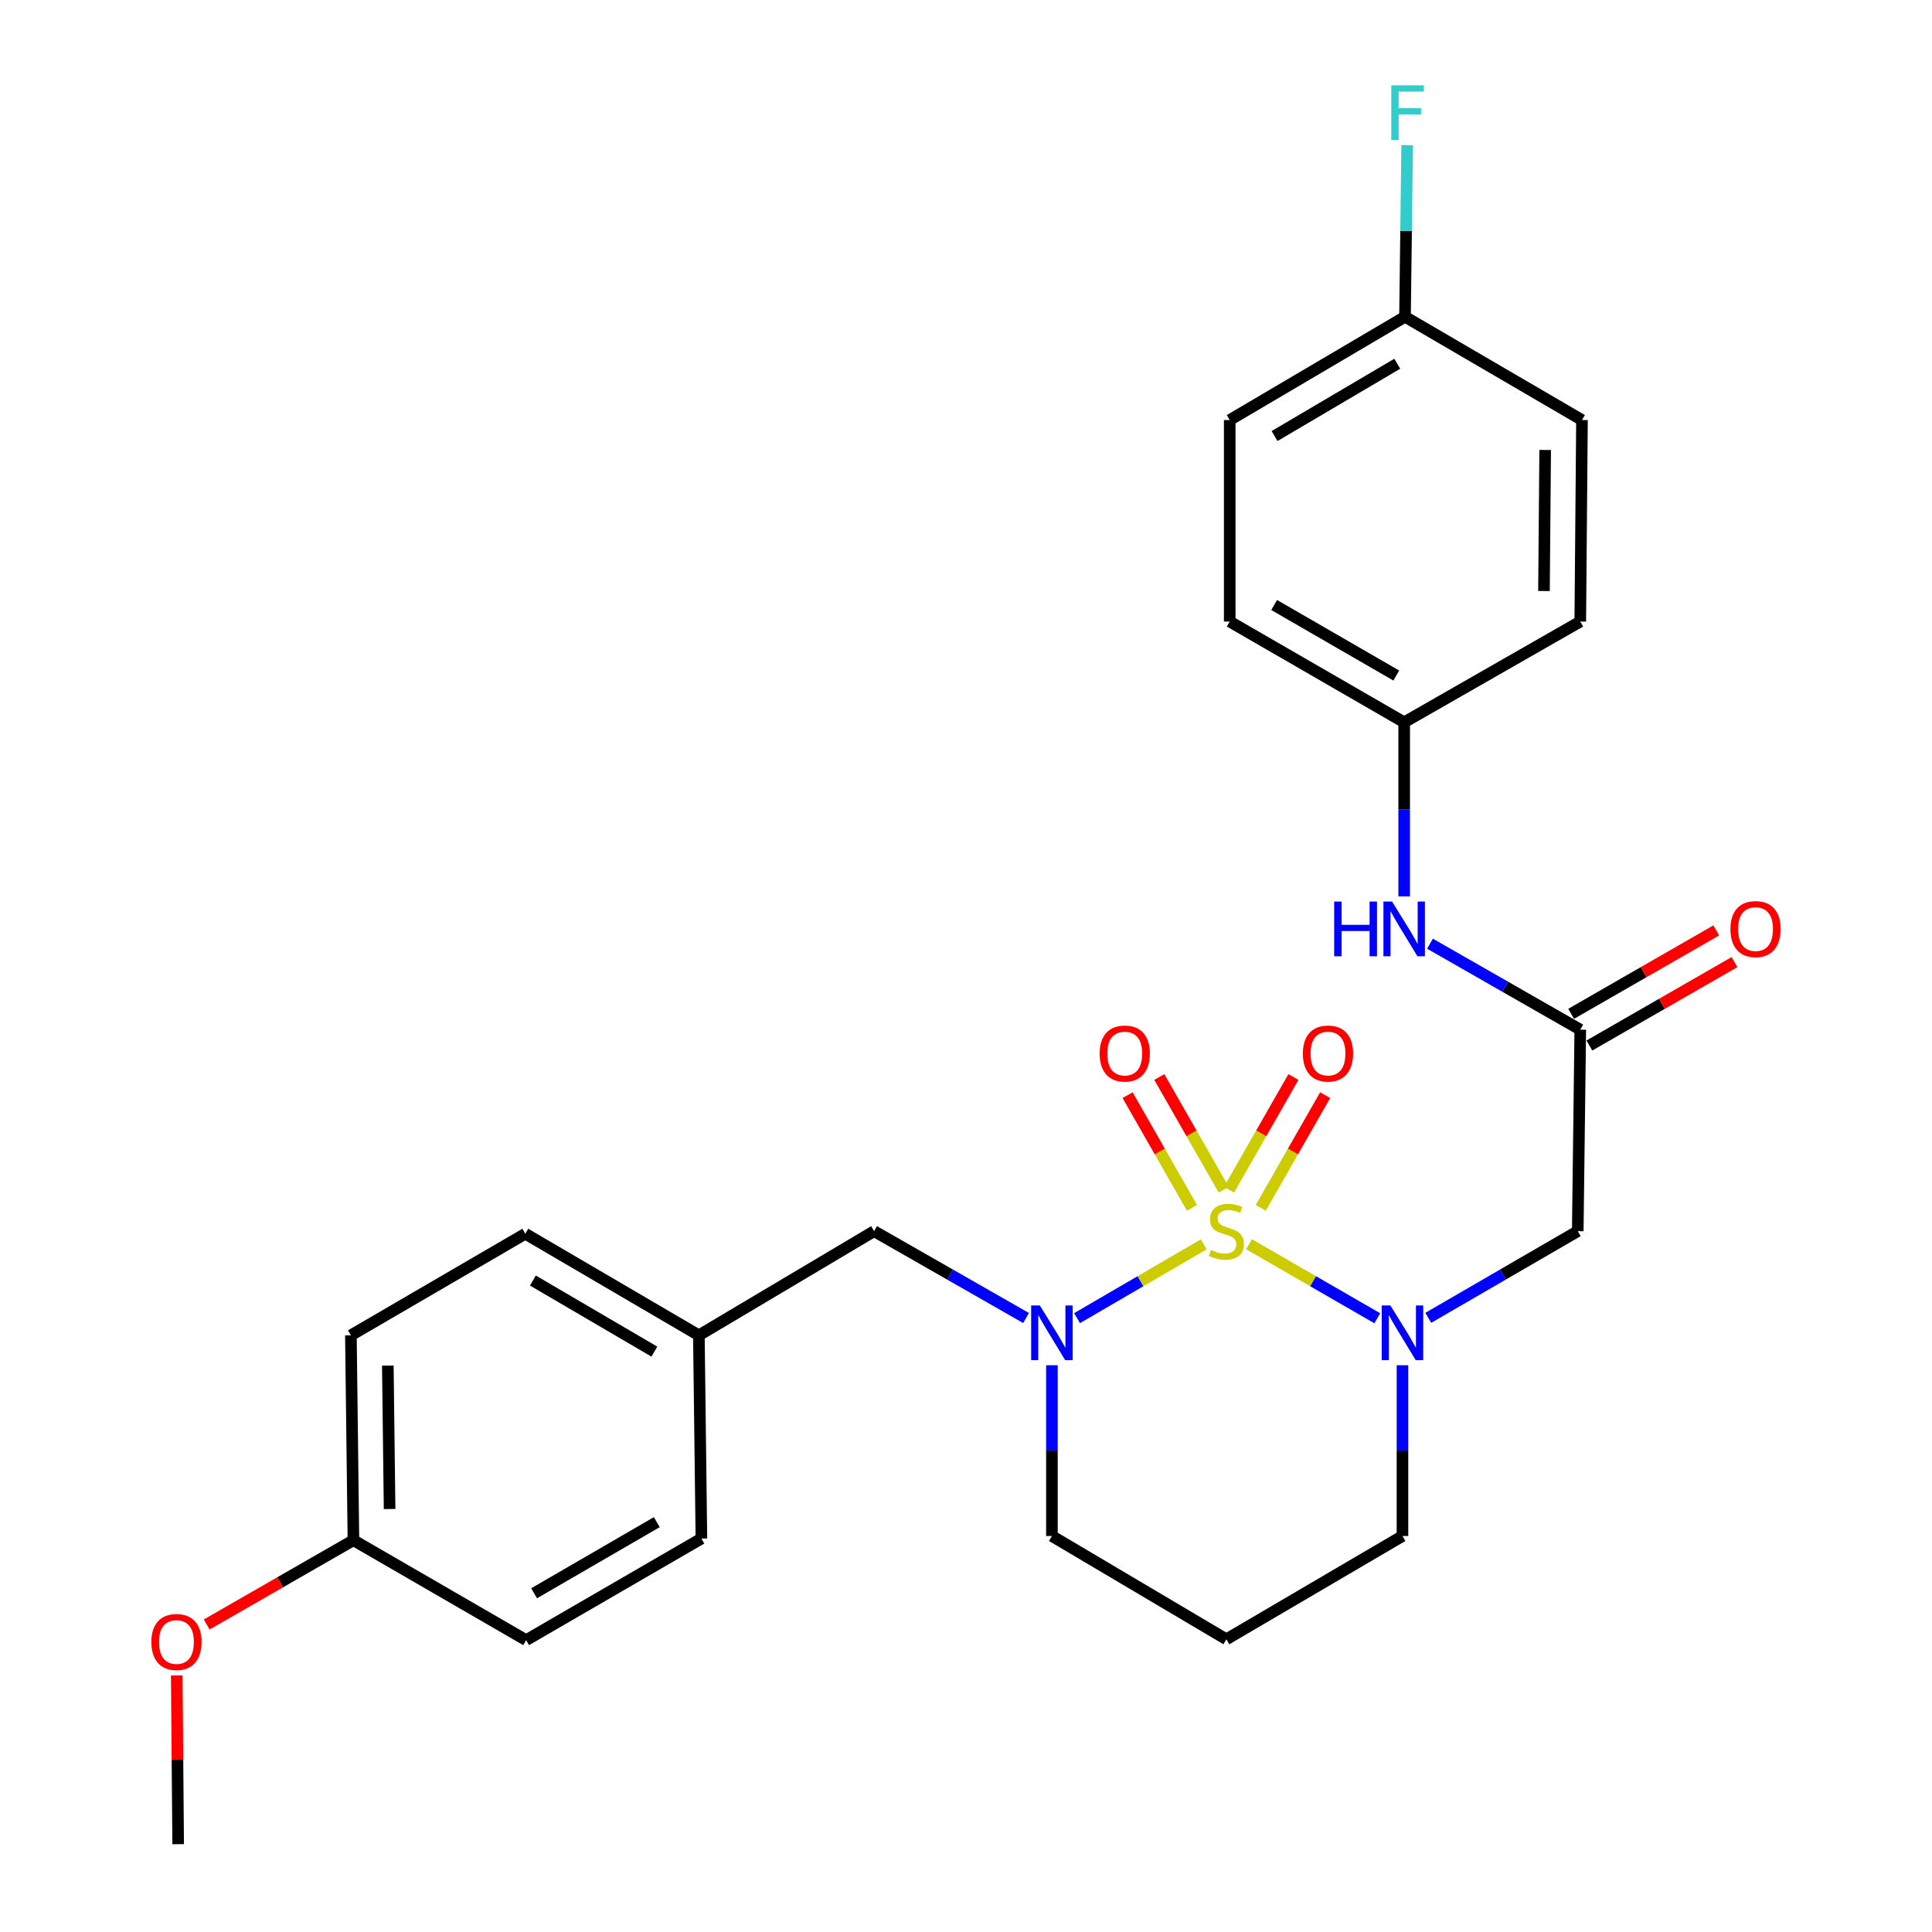 <?xml version='1.0' encoding='iso-8859-1'?>
<svg version='1.1' baseProfile='full'
              xmlns='http://www.w3.org/2000/svg'
                      xmlns:rdkit='http://www.rdkit.org/xml'
                      xmlns:xlink='http://www.w3.org/1999/xlink'
                  xml:space='preserve'
width='1000px' height='1000px' viewBox='0 0 1000 1000'>
<!-- END OF HEADER -->
<rect style='opacity:1.0;fill:#FFFFFF;stroke:none' width='1000' height='1000' x='0' y='0'> </rect>
<path class='bond-0' d='M 646.478,644.009 L 679.68,663.172' style='fill:none;fill-rule:evenodd;stroke:#CCCC00;stroke-width:6px;stroke-linecap:butt;stroke-linejoin:miter;stroke-opacity:1' />
<path class='bond-0' d='M 679.68,663.172 L 712.883,682.334' style='fill:none;fill-rule:evenodd;stroke:#0000FF;stroke-width:6px;stroke-linecap:butt;stroke-linejoin:miter;stroke-opacity:1' />
<path class='bond-1' d='M 623.075,644.062 L 590.28,663.168' style='fill:none;fill-rule:evenodd;stroke:#CCCC00;stroke-width:6px;stroke-linecap:butt;stroke-linejoin:miter;stroke-opacity:1' />
<path class='bond-1' d='M 590.28,663.168 L 557.485,682.274' style='fill:none;fill-rule:evenodd;stroke:#0000FF;stroke-width:6px;stroke-linecap:butt;stroke-linejoin:miter;stroke-opacity:1' />
<path class='bond-4' d='M 633.395,615.787 L 616.727,586.625' style='fill:none;fill-rule:evenodd;stroke:#CCCC00;stroke-width:6px;stroke-linecap:butt;stroke-linejoin:miter;stroke-opacity:1' />
<path class='bond-4' d='M 616.727,586.625 L 600.06,557.463' style='fill:none;fill-rule:evenodd;stroke:#FF0000;stroke-width:6px;stroke-linecap:butt;stroke-linejoin:miter;stroke-opacity:1' />
<path class='bond-4' d='M 616.97,625.175 L 600.302,596.013' style='fill:none;fill-rule:evenodd;stroke:#CCCC00;stroke-width:6px;stroke-linecap:butt;stroke-linejoin:miter;stroke-opacity:1' />
<path class='bond-4' d='M 600.302,596.013 L 583.634,566.851' style='fill:none;fill-rule:evenodd;stroke:#FF0000;stroke-width:6px;stroke-linecap:butt;stroke-linejoin:miter;stroke-opacity:1' />
<path class='bond-5' d='M 652.565,625.175 L 669.233,596.013' style='fill:none;fill-rule:evenodd;stroke:#CCCC00;stroke-width:6px;stroke-linecap:butt;stroke-linejoin:miter;stroke-opacity:1' />
<path class='bond-5' d='M 669.233,596.013 L 685.901,566.851' style='fill:none;fill-rule:evenodd;stroke:#FF0000;stroke-width:6px;stroke-linecap:butt;stroke-linejoin:miter;stroke-opacity:1' />
<path class='bond-5' d='M 636.14,615.787 L 652.807,586.625' style='fill:none;fill-rule:evenodd;stroke:#CCCC00;stroke-width:6px;stroke-linecap:butt;stroke-linejoin:miter;stroke-opacity:1' />
<path class='bond-5' d='M 652.807,586.625 L 669.475,557.463' style='fill:none;fill-rule:evenodd;stroke:#FF0000;stroke-width:6px;stroke-linecap:butt;stroke-linejoin:miter;stroke-opacity:1' />
<path class='bond-2' d='M 739.277,682.109 L 777.96,659.68' style='fill:none;fill-rule:evenodd;stroke:#0000FF;stroke-width:6px;stroke-linecap:butt;stroke-linejoin:miter;stroke-opacity:1' />
<path class='bond-2' d='M 777.96,659.68 L 816.643,637.25' style='fill:none;fill-rule:evenodd;stroke:#000000;stroke-width:6px;stroke-linecap:butt;stroke-linejoin:miter;stroke-opacity:1' />
<path class='bond-9' d='M 725.916,706.646 L 725.916,750.841' style='fill:none;fill-rule:evenodd;stroke:#0000FF;stroke-width:6px;stroke-linecap:butt;stroke-linejoin:miter;stroke-opacity:1' />
<path class='bond-9' d='M 725.916,750.841 L 725.916,795.036' style='fill:none;fill-rule:evenodd;stroke:#000000;stroke-width:6px;stroke-linecap:butt;stroke-linejoin:miter;stroke-opacity:1' />
<path class='bond-6' d='M 531.08,682.202 L 491.76,659.726' style='fill:none;fill-rule:evenodd;stroke:#0000FF;stroke-width:6px;stroke-linecap:butt;stroke-linejoin:miter;stroke-opacity:1' />
<path class='bond-6' d='M 491.76,659.726 L 452.439,637.25' style='fill:none;fill-rule:evenodd;stroke:#000000;stroke-width:6px;stroke-linecap:butt;stroke-linejoin:miter;stroke-opacity:1' />
<path class='bond-10' d='M 544.47,706.646 L 544.47,750.841' style='fill:none;fill-rule:evenodd;stroke:#0000FF;stroke-width:6px;stroke-linecap:butt;stroke-linejoin:miter;stroke-opacity:1' />
<path class='bond-10' d='M 544.47,750.841 L 544.47,795.036' style='fill:none;fill-rule:evenodd;stroke:#000000;stroke-width:6px;stroke-linecap:butt;stroke-linejoin:miter;stroke-opacity:1' />
<path class='bond-3' d='M 816.643,637.25 L 817.947,532.953' style='fill:none;fill-rule:evenodd;stroke:#000000;stroke-width:6px;stroke-linecap:butt;stroke-linejoin:miter;stroke-opacity:1' />
<path class='bond-7' d='M 817.947,532.953 L 779.055,510.705' style='fill:none;fill-rule:evenodd;stroke:#000000;stroke-width:6px;stroke-linecap:butt;stroke-linejoin:miter;stroke-opacity:1' />
<path class='bond-7' d='M 779.055,510.705 L 740.164,488.456' style='fill:none;fill-rule:evenodd;stroke:#0000FF;stroke-width:6px;stroke-linecap:butt;stroke-linejoin:miter;stroke-opacity:1' />
<path class='bond-8' d='M 822.661,541.155 L 860.211,519.571' style='fill:none;fill-rule:evenodd;stroke:#000000;stroke-width:6px;stroke-linecap:butt;stroke-linejoin:miter;stroke-opacity:1' />
<path class='bond-8' d='M 860.211,519.571 L 897.762,497.987' style='fill:none;fill-rule:evenodd;stroke:#FF0000;stroke-width:6px;stroke-linecap:butt;stroke-linejoin:miter;stroke-opacity:1' />
<path class='bond-8' d='M 813.233,524.752 L 850.783,503.168' style='fill:none;fill-rule:evenodd;stroke:#000000;stroke-width:6px;stroke-linecap:butt;stroke-linejoin:miter;stroke-opacity:1' />
<path class='bond-8' d='M 850.783,503.168 L 888.334,481.585' style='fill:none;fill-rule:evenodd;stroke:#FF0000;stroke-width:6px;stroke-linecap:butt;stroke-linejoin:miter;stroke-opacity:1' />
<path class='bond-12' d='M 452.439,637.25 L 361.733,691.159' style='fill:none;fill-rule:evenodd;stroke:#000000;stroke-width:6px;stroke-linecap:butt;stroke-linejoin:miter;stroke-opacity:1' />
<path class='bond-11' d='M 726.798,463.977 L 726.798,418.92' style='fill:none;fill-rule:evenodd;stroke:#0000FF;stroke-width:6px;stroke-linecap:butt;stroke-linejoin:miter;stroke-opacity:1' />
<path class='bond-11' d='M 726.798,418.92 L 726.798,373.864' style='fill:none;fill-rule:evenodd;stroke:#000000;stroke-width:6px;stroke-linecap:butt;stroke-linejoin:miter;stroke-opacity:1' />
<path class='bond-27' d='M 725.916,795.036 L 634.767,848.493' style='fill:none;fill-rule:evenodd;stroke:#000000;stroke-width:6px;stroke-linecap:butt;stroke-linejoin:miter;stroke-opacity:1' />
<path class='bond-13' d='M 544.47,795.036 L 634.767,848.493' style='fill:none;fill-rule:evenodd;stroke:#000000;stroke-width:6px;stroke-linecap:butt;stroke-linejoin:miter;stroke-opacity:1' />
<path class='bond-17' d='M 726.798,373.864 L 817.947,321.711' style='fill:none;fill-rule:evenodd;stroke:#000000;stroke-width:6px;stroke-linecap:butt;stroke-linejoin:miter;stroke-opacity:1' />
<path class='bond-18' d='M 726.798,373.864 L 636.502,321.711' style='fill:none;fill-rule:evenodd;stroke:#000000;stroke-width:6px;stroke-linecap:butt;stroke-linejoin:miter;stroke-opacity:1' />
<path class='bond-18' d='M 722.716,349.659 L 659.509,313.151' style='fill:none;fill-rule:evenodd;stroke:#000000;stroke-width:6px;stroke-linecap:butt;stroke-linejoin:miter;stroke-opacity:1' />
<path class='bond-19' d='M 361.733,691.159 L 363.046,796.35' style='fill:none;fill-rule:evenodd;stroke:#000000;stroke-width:6px;stroke-linecap:butt;stroke-linejoin:miter;stroke-opacity:1' />
<path class='bond-20' d='M 361.733,691.159 L 271.898,638.585' style='fill:none;fill-rule:evenodd;stroke:#000000;stroke-width:6px;stroke-linecap:butt;stroke-linejoin:miter;stroke-opacity:1' />
<path class='bond-20' d='M 338.701,699.602 L 275.817,662.8' style='fill:none;fill-rule:evenodd;stroke:#000000;stroke-width:6px;stroke-linecap:butt;stroke-linejoin:miter;stroke-opacity:1' />
<path class='bond-14' d='M 727.229,163.957 L 636.502,217.414' style='fill:none;fill-rule:evenodd;stroke:#000000;stroke-width:6px;stroke-linecap:butt;stroke-linejoin:miter;stroke-opacity:1' />
<path class='bond-14' d='M 723.224,188.275 L 659.715,225.695' style='fill:none;fill-rule:evenodd;stroke:#000000;stroke-width:6px;stroke-linecap:butt;stroke-linejoin:miter;stroke-opacity:1' />
<path class='bond-16' d='M 727.229,163.957 L 727.786,119.541' style='fill:none;fill-rule:evenodd;stroke:#000000;stroke-width:6px;stroke-linecap:butt;stroke-linejoin:miter;stroke-opacity:1' />
<path class='bond-16' d='M 727.786,119.541 L 728.343,75.126' style='fill:none;fill-rule:evenodd;stroke:#33CCCC;stroke-width:6px;stroke-linecap:butt;stroke-linejoin:miter;stroke-opacity:1' />
<path class='bond-29' d='M 727.229,163.957 L 818.83,217.414' style='fill:none;fill-rule:evenodd;stroke:#000000;stroke-width:6px;stroke-linecap:butt;stroke-linejoin:miter;stroke-opacity:1' />
<path class='bond-15' d='M 182.936,797.212 L 181.622,691.159' style='fill:none;fill-rule:evenodd;stroke:#000000;stroke-width:6px;stroke-linecap:butt;stroke-linejoin:miter;stroke-opacity:1' />
<path class='bond-15' d='M 201.657,781.07 L 200.737,706.833' style='fill:none;fill-rule:evenodd;stroke:#000000;stroke-width:6px;stroke-linecap:butt;stroke-linejoin:miter;stroke-opacity:1' />
<path class='bond-25' d='M 182.936,797.212 L 144.957,819.023' style='fill:none;fill-rule:evenodd;stroke:#000000;stroke-width:6px;stroke-linecap:butt;stroke-linejoin:miter;stroke-opacity:1' />
<path class='bond-25' d='M 144.957,819.023 L 106.977,840.835' style='fill:none;fill-rule:evenodd;stroke:#FF0000;stroke-width:6px;stroke-linecap:butt;stroke-linejoin:miter;stroke-opacity:1' />
<path class='bond-28' d='M 182.936,797.212 L 272.329,848.935' style='fill:none;fill-rule:evenodd;stroke:#000000;stroke-width:6px;stroke-linecap:butt;stroke-linejoin:miter;stroke-opacity:1' />
<path class='bond-22' d='M 817.947,321.711 L 818.83,217.414' style='fill:none;fill-rule:evenodd;stroke:#000000;stroke-width:6px;stroke-linecap:butt;stroke-linejoin:miter;stroke-opacity:1' />
<path class='bond-22' d='M 799.161,305.906 L 799.779,232.898' style='fill:none;fill-rule:evenodd;stroke:#000000;stroke-width:6px;stroke-linecap:butt;stroke-linejoin:miter;stroke-opacity:1' />
<path class='bond-21' d='M 636.502,321.711 L 636.502,217.414' style='fill:none;fill-rule:evenodd;stroke:#000000;stroke-width:6px;stroke-linecap:butt;stroke-linejoin:miter;stroke-opacity:1' />
<path class='bond-23' d='M 363.046,796.35 L 272.329,848.935' style='fill:none;fill-rule:evenodd;stroke:#000000;stroke-width:6px;stroke-linecap:butt;stroke-linejoin:miter;stroke-opacity:1' />
<path class='bond-23' d='M 339.951,787.87 L 276.449,824.679' style='fill:none;fill-rule:evenodd;stroke:#000000;stroke-width:6px;stroke-linecap:butt;stroke-linejoin:miter;stroke-opacity:1' />
<path class='bond-24' d='M 271.898,638.585 L 181.622,691.159' style='fill:none;fill-rule:evenodd;stroke:#000000;stroke-width:6px;stroke-linecap:butt;stroke-linejoin:miter;stroke-opacity:1' />
<path class='bond-26' d='M 91.483,867.196 L 91.851,910.871' style='fill:none;fill-rule:evenodd;stroke:#FF0000;stroke-width:6px;stroke-linecap:butt;stroke-linejoin:miter;stroke-opacity:1' />
<path class='bond-26' d='M 91.851,910.871 L 92.219,954.545' style='fill:none;fill-rule:evenodd;stroke:#000000;stroke-width:6px;stroke-linecap:butt;stroke-linejoin:miter;stroke-opacity:1' />
<path  class='atom-0' d='M 626.767 646.97
Q 627.087 647.09, 628.407 647.65
Q 629.727 648.21, 631.167 648.57
Q 632.647 648.89, 634.087 648.89
Q 636.767 648.89, 638.327 647.61
Q 639.887 646.29, 639.887 644.01
Q 639.887 642.45, 639.087 641.49
Q 638.327 640.53, 637.127 640.01
Q 635.927 639.49, 633.927 638.89
Q 631.407 638.13, 629.887 637.41
Q 628.407 636.69, 627.327 635.17
Q 626.287 633.65, 626.287 631.09
Q 626.287 627.53, 628.687 625.33
Q 631.127 623.13, 635.927 623.13
Q 639.207 623.13, 642.927 624.69
L 642.007 627.77
Q 638.607 626.37, 636.047 626.37
Q 633.287 626.37, 631.767 627.53
Q 630.247 628.65, 630.287 630.61
Q 630.287 632.13, 631.047 633.05
Q 631.847 633.97, 632.967 634.49
Q 634.127 635.01, 636.047 635.61
Q 638.607 636.41, 640.127 637.21
Q 641.647 638.01, 642.727 639.65
Q 643.847 641.25, 643.847 644.01
Q 643.847 647.93, 641.207 650.05
Q 638.607 652.13, 634.247 652.13
Q 631.727 652.13, 629.807 651.57
Q 627.927 651.05, 625.687 650.13
L 626.767 646.97
' fill='#CCCC00'/>
<path  class='atom-1' d='M 719.656 675.696
L 728.936 690.696
Q 729.856 692.176, 731.336 694.856
Q 732.816 697.536, 732.896 697.696
L 732.896 675.696
L 736.656 675.696
L 736.656 704.016
L 732.776 704.016
L 722.816 687.616
Q 721.656 685.696, 720.416 683.496
Q 719.216 681.296, 718.856 680.616
L 718.856 704.016
L 715.176 704.016
L 715.176 675.696
L 719.656 675.696
' fill='#0000FF'/>
<path  class='atom-2' d='M 538.21 675.696
L 547.49 690.696
Q 548.41 692.176, 549.89 694.856
Q 551.37 697.536, 551.45 697.696
L 551.45 675.696
L 555.21 675.696
L 555.21 704.016
L 551.33 704.016
L 541.37 687.616
Q 540.21 685.696, 538.97 683.496
Q 537.77 681.296, 537.41 680.616
L 537.41 704.016
L 533.73 704.016
L 533.73 675.696
L 538.21 675.696
' fill='#0000FF'/>
<path  class='atom-5' d='M 569.172 545.31
Q 569.172 538.51, 572.532 534.71
Q 575.892 530.91, 582.172 530.91
Q 588.452 530.91, 591.812 534.71
Q 595.172 538.51, 595.172 545.31
Q 595.172 552.19, 591.772 556.11
Q 588.372 559.99, 582.172 559.99
Q 575.932 559.99, 572.532 556.11
Q 569.172 552.23, 569.172 545.31
M 582.172 556.79
Q 586.492 556.79, 588.812 553.91
Q 591.172 550.99, 591.172 545.31
Q 591.172 539.75, 588.812 536.95
Q 586.492 534.11, 582.172 534.11
Q 577.852 534.11, 575.492 536.91
Q 573.172 539.71, 573.172 545.31
Q 573.172 551.03, 575.492 553.91
Q 577.852 556.79, 582.172 556.79
' fill='#FF0000'/>
<path  class='atom-6' d='M 674.363 545.31
Q 674.363 538.51, 677.723 534.71
Q 681.083 530.91, 687.363 530.91
Q 693.643 530.91, 697.003 534.71
Q 700.363 538.51, 700.363 545.31
Q 700.363 552.19, 696.963 556.11
Q 693.563 559.99, 687.363 559.99
Q 681.123 559.99, 677.723 556.11
Q 674.363 552.23, 674.363 545.31
M 687.363 556.79
Q 691.683 556.79, 694.003 553.91
Q 696.363 550.99, 696.363 545.31
Q 696.363 539.75, 694.003 536.95
Q 691.683 534.11, 687.363 534.11
Q 683.043 534.11, 680.683 536.91
Q 678.363 539.71, 678.363 545.31
Q 678.363 551.03, 680.683 553.91
Q 683.043 556.79, 687.363 556.79
' fill='#FF0000'/>
<path  class='atom-8' d='M 690.578 466.65
L 694.418 466.65
L 694.418 478.69
L 708.898 478.69
L 708.898 466.65
L 712.738 466.65
L 712.738 494.97
L 708.898 494.97
L 708.898 481.89
L 694.418 481.89
L 694.418 494.97
L 690.578 494.97
L 690.578 466.65
' fill='#0000FF'/>
<path  class='atom-8' d='M 720.538 466.65
L 729.818 481.65
Q 730.738 483.13, 732.218 485.81
Q 733.698 488.49, 733.778 488.65
L 733.778 466.65
L 737.538 466.65
L 737.538 494.97
L 733.658 494.97
L 723.698 478.57
Q 722.538 476.65, 721.298 474.45
Q 720.098 472.25, 719.738 471.57
L 719.738 494.97
L 716.058 494.97
L 716.058 466.65
L 720.538 466.65
' fill='#0000FF'/>
<path  class='atom-9' d='M 895.664 480.89
Q 895.664 474.09, 899.024 470.29
Q 902.384 466.49, 908.664 466.49
Q 914.944 466.49, 918.304 470.29
Q 921.664 474.09, 921.664 480.89
Q 921.664 487.77, 918.264 491.69
Q 914.864 495.57, 908.664 495.57
Q 902.424 495.57, 899.024 491.69
Q 895.664 487.81, 895.664 480.89
M 908.664 492.37
Q 912.984 492.37, 915.304 489.49
Q 917.664 486.57, 917.664 480.89
Q 917.664 475.33, 915.304 472.53
Q 912.984 469.69, 908.664 469.69
Q 904.344 469.69, 901.984 472.49
Q 899.664 475.29, 899.664 480.89
Q 899.664 486.61, 901.984 489.49
Q 904.344 492.37, 908.664 492.37
' fill='#FF0000'/>
<path  class='atom-17' d='M 720.134 44.165
L 736.974 44.165
L 736.974 47.405
L 723.934 47.405
L 723.934 56.005
L 735.534 56.005
L 735.534 59.285
L 723.934 59.285
L 723.934 72.485
L 720.134 72.485
L 720.134 44.165
' fill='#33CCCC'/>
<path  class='atom-26' d='M 78.336 849.897
Q 78.336 843.097, 81.696 839.297
Q 85.056 835.497, 91.336 835.497
Q 97.616 835.497, 100.976 839.297
Q 104.336 843.097, 104.336 849.897
Q 104.336 856.777, 100.936 860.697
Q 97.536 864.577, 91.336 864.577
Q 85.096 864.577, 81.696 860.697
Q 78.336 856.817, 78.336 849.897
M 91.336 861.377
Q 95.656 861.377, 97.976 858.497
Q 100.336 855.577, 100.336 849.897
Q 100.336 844.337, 97.976 841.537
Q 95.656 838.697, 91.336 838.697
Q 87.016 838.697, 84.656 841.497
Q 82.336 844.297, 82.336 849.897
Q 82.336 855.617, 84.656 858.497
Q 87.016 861.377, 91.336 861.377
' fill='#FF0000'/>
</svg>
